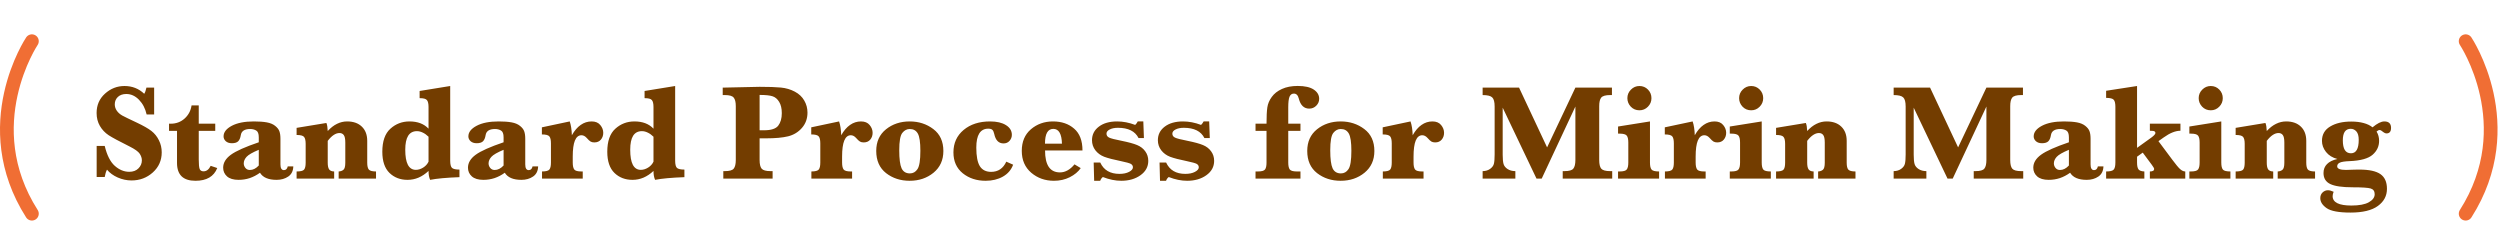 <svg width="364" height="33" viewBox="0 0 364 33" fill="none" xmlns="http://www.w3.org/2000/svg">
<path d="M4.644 6C4.644 6 -3.556 18.232 4.644 31.112" stroke="#F06E34" stroke-width="2" stroke-linecap="round"/>
<path d="M359 6C359 6 367.2 18.232 359 31.112" stroke="#F06E34" stroke-width="2" stroke-linecap="round"/>
<path d="M14.074 25.775V21.244H15.246C15.572 22.598 16.06 23.565 16.711 24.145C17.362 24.724 18.065 25.014 18.82 25.014C19.38 25.014 19.826 24.848 20.158 24.516C20.49 24.184 20.656 23.793 20.656 23.344C20.656 23.025 20.552 22.706 20.344 22.387C20.135 22.068 19.641 21.713 18.859 21.322C17.355 20.574 16.34 20.027 15.812 19.682C15.285 19.33 14.862 18.881 14.543 18.334C14.224 17.787 14.065 17.159 14.065 16.449C14.065 15.31 14.471 14.372 15.285 13.637C16.105 12.895 17.053 12.523 18.127 12.523C19.253 12.523 20.21 12.901 20.998 13.656C21.128 13.461 21.236 13.162 21.32 12.758H22.443V16.664H21.35C21.154 15.798 20.783 15.085 20.236 14.525C19.689 13.966 19.074 13.685 18.391 13.685C17.876 13.685 17.466 13.829 17.16 14.115C16.861 14.402 16.711 14.76 16.711 15.19C16.711 15.521 16.809 15.831 17.004 16.117C17.199 16.397 17.463 16.631 17.795 16.82C18.127 17.003 18.83 17.344 19.904 17.846C20.868 18.301 21.581 18.708 22.043 19.066C22.505 19.424 22.87 19.877 23.137 20.424C23.41 20.964 23.547 21.55 23.547 22.182C23.547 23.354 23.114 24.33 22.248 25.111C21.382 25.886 20.35 26.273 19.152 26.273C18.469 26.273 17.798 26.13 17.141 25.844C16.49 25.557 15.969 25.176 15.578 24.701C15.428 24.994 15.318 25.352 15.246 25.775H14.074ZM28.938 19.057V23.227C28.938 23.923 28.983 24.385 29.074 24.613C29.165 24.835 29.354 24.945 29.641 24.945C30.07 24.945 30.415 24.678 30.676 24.145L31.633 24.467C31.138 25.704 30.08 26.322 28.459 26.322C27.567 26.322 26.896 26.107 26.447 25.678C25.998 25.241 25.773 24.59 25.773 23.725V19.057H24.611V18.002L24.855 18.012C25.643 18.012 26.317 17.761 26.877 17.26C27.437 16.759 27.775 16.12 27.893 15.346H28.938V18.002H31.34V19.057H28.938ZM37.853 25.15C37.378 25.495 36.88 25.756 36.359 25.932C35.845 26.101 35.305 26.186 34.738 26.186C33.99 26.186 33.426 26.016 33.049 25.678C32.678 25.339 32.492 24.919 32.492 24.418C32.492 23.708 32.867 23.08 33.615 22.533C34.364 21.986 35.718 21.381 37.678 20.717V19.994C37.678 19.48 37.554 19.151 37.307 19.008C37.059 18.858 36.766 18.783 36.428 18.783C35.607 18.783 35.152 19.083 35.06 19.682C34.995 20.092 34.865 20.391 34.67 20.58C34.475 20.762 34.172 20.854 33.762 20.854C33.391 20.854 33.094 20.756 32.873 20.561C32.658 20.359 32.551 20.124 32.551 19.857C32.551 19.252 32.951 18.738 33.752 18.314C34.553 17.891 35.624 17.68 36.965 17.68C37.714 17.68 38.339 17.725 38.84 17.816C39.348 17.908 39.755 18.077 40.06 18.324C40.373 18.572 40.578 18.832 40.676 19.105C40.78 19.379 40.832 19.75 40.832 20.219V23.93C40.832 24.49 41.001 24.77 41.34 24.77C41.633 24.77 41.818 24.587 41.897 24.223H42.707C42.688 24.893 42.44 25.388 41.965 25.707C41.496 26.026 40.933 26.186 40.275 26.186C39.078 26.186 38.27 25.84 37.853 25.15ZM37.678 24.096V21.811C36.773 22.188 36.18 22.53 35.9 22.836C35.627 23.142 35.49 23.458 35.49 23.783C35.49 24.031 35.572 24.255 35.734 24.457C35.897 24.652 36.112 24.75 36.379 24.75C36.613 24.75 36.838 24.695 37.053 24.584C37.268 24.473 37.476 24.311 37.678 24.096ZM47.717 20.512V23.686C47.717 24.141 47.785 24.467 47.922 24.662C48.059 24.857 48.303 24.958 48.654 24.965V26H43.185V24.965C43.752 24.965 44.113 24.877 44.27 24.701C44.426 24.519 44.504 24.18 44.504 23.686V20.951C44.504 20.456 44.426 20.118 44.27 19.936C44.12 19.747 43.758 19.652 43.185 19.652V18.617L47.522 17.904C47.632 18.158 47.697 18.549 47.717 19.076C48.147 18.607 48.596 18.259 49.065 18.031C49.54 17.797 50.031 17.68 50.539 17.68C51.45 17.68 52.167 17.934 52.688 18.441C53.208 18.943 53.469 19.633 53.469 20.512V23.686C53.469 24.174 53.547 24.509 53.703 24.691C53.866 24.874 54.214 24.965 54.748 24.965V26H49.309V24.965C49.582 24.952 49.81 24.874 49.992 24.73C50.181 24.587 50.275 24.239 50.275 23.686V20.756C50.275 20.222 50.2 19.857 50.051 19.662C49.908 19.467 49.699 19.369 49.426 19.369C49.152 19.369 48.872 19.463 48.586 19.652C48.3 19.841 48.01 20.128 47.717 20.512ZM62.395 24.887C61.939 25.316 61.454 25.642 60.94 25.863C60.432 26.078 59.895 26.186 59.328 26.186C58.28 26.186 57.408 25.85 56.711 25.18C56.014 24.503 55.666 23.474 55.666 22.094C55.666 20.564 56.057 19.447 56.838 18.744C57.619 18.035 58.547 17.68 59.621 17.68C60.214 17.68 60.741 17.768 61.203 17.943C61.665 18.119 62.062 18.383 62.395 18.734V15.58C62.395 15.092 62.316 14.757 62.16 14.574C62.01 14.385 61.656 14.291 61.096 14.291V13.246L65.549 12.523V23.383C65.549 23.936 65.64 24.294 65.822 24.457C66.011 24.613 66.369 24.691 66.897 24.691V25.795C64.995 25.866 63.573 25.997 62.629 26.186C62.473 25.847 62.395 25.414 62.395 24.887ZM62.395 23.539V19.906C62.115 19.633 61.831 19.431 61.545 19.301C61.265 19.164 60.985 19.096 60.705 19.096C60.139 19.096 59.712 19.32 59.426 19.77C59.146 20.219 59.006 20.896 59.006 21.801C59.006 22.777 59.133 23.51 59.387 23.998C59.647 24.486 60.035 24.73 60.549 24.73C60.9 24.73 61.252 24.623 61.603 24.408C61.962 24.187 62.225 23.897 62.395 23.539ZM73.498 25.15C73.023 25.495 72.525 25.756 72.004 25.932C71.49 26.101 70.949 26.186 70.383 26.186C69.634 26.186 69.071 26.016 68.693 25.678C68.322 25.339 68.137 24.919 68.137 24.418C68.137 23.708 68.511 23.08 69.26 22.533C70.008 21.986 71.363 21.381 73.322 20.717V19.994C73.322 19.48 73.199 19.151 72.951 19.008C72.704 18.858 72.411 18.783 72.072 18.783C71.252 18.783 70.796 19.083 70.705 19.682C70.64 20.092 70.51 20.391 70.314 20.58C70.119 20.762 69.816 20.854 69.406 20.854C69.035 20.854 68.739 20.756 68.518 20.561C68.303 20.359 68.195 20.124 68.195 19.857C68.195 19.252 68.596 18.738 69.397 18.314C70.197 17.891 71.268 17.68 72.609 17.68C73.358 17.68 73.983 17.725 74.484 17.816C74.992 17.908 75.399 18.077 75.705 18.324C76.018 18.572 76.223 18.832 76.32 19.105C76.424 19.379 76.477 19.75 76.477 20.219V23.93C76.477 24.49 76.646 24.77 76.984 24.77C77.277 24.77 77.463 24.587 77.541 24.223H78.352C78.332 24.893 78.085 25.388 77.609 25.707C77.141 26.026 76.578 26.186 75.92 26.186C74.722 26.186 73.915 25.84 73.498 25.15ZM73.322 24.096V21.811C72.417 22.188 71.825 22.53 71.545 22.836C71.272 23.142 71.135 23.458 71.135 23.783C71.135 24.031 71.216 24.255 71.379 24.457C71.542 24.652 71.757 24.75 72.023 24.75C72.258 24.75 72.482 24.695 72.697 24.584C72.912 24.473 73.12 24.311 73.322 24.096ZM83.264 19.691C83.641 19.021 84.071 18.52 84.553 18.188C85.034 17.849 85.565 17.68 86.144 17.68C86.698 17.68 87.118 17.855 87.404 18.207C87.691 18.552 87.834 18.93 87.834 19.34C87.834 19.724 87.72 20.053 87.492 20.326C87.264 20.6 86.945 20.736 86.535 20.736C86.314 20.736 86.132 20.694 85.988 20.609C85.845 20.525 85.656 20.349 85.422 20.082C85.188 19.822 84.934 19.691 84.66 19.691C84.237 19.691 83.918 19.952 83.703 20.473C83.495 20.987 83.391 21.762 83.391 22.797V23.666C83.391 24.148 83.466 24.486 83.615 24.682C83.765 24.87 84.11 24.965 84.65 24.965H84.846V26H78.918V24.965C79.484 24.965 79.842 24.87 79.992 24.682C80.142 24.493 80.217 24.154 80.217 23.666V20.873C80.217 20.378 80.139 20.04 79.982 19.857C79.833 19.669 79.471 19.574 78.898 19.574V18.539L82.951 17.68C83.133 18.207 83.238 18.878 83.264 19.691ZM95.148 24.887C94.693 25.316 94.208 25.642 93.693 25.863C93.186 26.078 92.648 26.186 92.082 26.186C91.034 26.186 90.162 25.85 89.465 25.18C88.768 24.503 88.42 23.474 88.42 22.094C88.42 20.564 88.811 19.447 89.592 18.744C90.373 18.035 91.301 17.68 92.375 17.68C92.967 17.68 93.495 17.768 93.957 17.943C94.419 18.119 94.816 18.383 95.148 18.734V15.58C95.148 15.092 95.07 14.757 94.914 14.574C94.764 14.385 94.409 14.291 93.85 14.291V13.246L98.303 12.523V23.383C98.303 23.936 98.394 24.294 98.576 24.457C98.765 24.613 99.123 24.691 99.65 24.691V25.795C97.749 25.866 96.327 25.997 95.383 26.186C95.227 25.847 95.148 25.414 95.148 24.887ZM95.148 23.539V19.906C94.868 19.633 94.585 19.431 94.299 19.301C94.019 19.164 93.739 19.096 93.459 19.096C92.893 19.096 92.466 19.32 92.18 19.77C91.9 20.219 91.76 20.896 91.76 21.801C91.76 22.777 91.887 23.51 92.141 23.998C92.401 24.486 92.788 24.73 93.303 24.73C93.654 24.73 94.006 24.623 94.357 24.408C94.716 24.187 94.979 23.897 95.148 23.539ZM110.598 20.141V23.295C110.598 23.9 110.699 24.324 110.9 24.564C111.109 24.799 111.538 24.916 112.189 24.916H112.492V26H105.314V24.916H105.549C106.206 24.916 106.633 24.796 106.828 24.555C107.03 24.307 107.131 23.887 107.131 23.295V15.463C107.131 14.857 107.027 14.438 106.818 14.203C106.617 13.962 106.193 13.842 105.549 13.842H105.227V12.758L110.598 12.641C111.939 12.641 112.974 12.676 113.703 12.748C114.439 12.82 115.113 13.018 115.725 13.344C116.337 13.669 116.796 14.102 117.102 14.643C117.414 15.176 117.57 15.762 117.57 16.4C117.57 17.266 117.3 18.009 116.76 18.627C116.226 19.239 115.555 19.646 114.748 19.848C113.947 20.043 112.889 20.141 111.574 20.141H110.598ZM110.598 18.969H111.242C112.277 18.969 112.967 18.744 113.312 18.295C113.658 17.839 113.83 17.234 113.83 16.479C113.83 15.801 113.703 15.255 113.449 14.838C113.195 14.415 112.873 14.141 112.482 14.018C112.092 13.887 111.464 13.822 110.598 13.822V18.969ZM122.482 19.691C122.86 19.021 123.29 18.52 123.771 18.188C124.253 17.849 124.784 17.68 125.363 17.68C125.917 17.68 126.337 17.855 126.623 18.207C126.91 18.552 127.053 18.93 127.053 19.34C127.053 19.724 126.939 20.053 126.711 20.326C126.483 20.6 126.164 20.736 125.754 20.736C125.533 20.736 125.35 20.694 125.207 20.609C125.064 20.525 124.875 20.349 124.641 20.082C124.406 19.822 124.152 19.691 123.879 19.691C123.456 19.691 123.137 19.952 122.922 20.473C122.714 20.987 122.609 21.762 122.609 22.797V23.666C122.609 24.148 122.684 24.486 122.834 24.682C122.984 24.87 123.329 24.965 123.869 24.965H124.064V26H118.137V24.965C118.703 24.965 119.061 24.87 119.211 24.682C119.361 24.493 119.436 24.154 119.436 23.666V20.873C119.436 20.378 119.357 20.04 119.201 19.857C119.051 19.669 118.69 19.574 118.117 19.574V18.539L122.17 17.68C122.352 18.207 122.456 18.878 122.482 19.691ZM127.58 21.977C127.58 20.635 128.055 19.584 129.006 18.822C129.956 18.061 131.105 17.68 132.453 17.68C133.768 17.68 134.914 18.051 135.891 18.793C136.867 19.529 137.355 20.593 137.355 21.986C137.355 23.308 136.877 24.363 135.92 25.15C134.963 25.932 133.804 26.322 132.443 26.322C131.115 26.322 129.973 25.951 129.016 25.209C128.059 24.46 127.58 23.383 127.58 21.977ZM130.93 21.879C130.93 23.129 131.044 24.005 131.271 24.506C131.506 25.001 131.91 25.248 132.482 25.248C132.945 25.248 133.312 25.04 133.586 24.623C133.866 24.206 134.006 23.318 134.006 21.957C134.006 20.72 133.882 19.884 133.635 19.447C133.387 19.005 132.997 18.783 132.463 18.783C132.04 18.783 131.678 18.972 131.379 19.35C131.079 19.721 130.93 20.564 130.93 21.879ZM146.516 23.539L147.512 23.979C147.238 24.727 146.74 25.307 146.018 25.717C145.301 26.12 144.465 26.322 143.508 26.322C142.199 26.322 141.089 25.958 140.178 25.229C139.273 24.493 138.82 23.48 138.82 22.191C138.82 20.837 139.315 19.747 140.305 18.92C141.294 18.093 142.577 17.68 144.152 17.68C145.129 17.68 145.9 17.859 146.467 18.217C147.04 18.575 147.326 19.047 147.326 19.633C147.326 19.965 147.212 20.258 146.984 20.512C146.763 20.759 146.473 20.883 146.115 20.883C145.406 20.883 144.953 20.421 144.758 19.496C144.699 19.223 144.611 19.027 144.494 18.91C144.377 18.793 144.175 18.734 143.889 18.734C143.309 18.734 142.873 18.965 142.58 19.428C142.294 19.884 142.15 20.57 142.15 21.488C142.15 22.745 142.323 23.65 142.668 24.203C143.02 24.75 143.566 25.023 144.309 25.023C145.324 25.023 146.06 24.529 146.516 23.539ZM152.16 21.908C152.16 22.969 152.339 23.767 152.697 24.301C153.062 24.835 153.605 25.102 154.328 25.102C155.096 25.102 155.803 24.711 156.447 23.93L157.355 24.477C156.984 25.01 156.451 25.453 155.754 25.805C155.064 26.15 154.299 26.322 153.459 26.322C152.17 26.322 151.066 25.932 150.148 25.15C149.23 24.363 148.771 23.301 148.771 21.967C148.771 20.632 149.214 19.584 150.1 18.822C150.992 18.061 152.062 17.68 153.312 17.68C154.569 17.68 155.598 18.031 156.398 18.734C157.206 19.431 157.609 20.489 157.609 21.908H152.16ZM152.15 20.922H154.621C154.582 19.483 154.162 18.764 153.361 18.764C152.958 18.764 152.655 18.943 152.453 19.301C152.251 19.659 152.15 20.199 152.15 20.922ZM159.309 26.322L159.24 23.666H160.197C160.705 24.766 161.636 25.316 162.99 25.316C163.557 25.316 164.025 25.219 164.396 25.023C164.768 24.828 164.953 24.607 164.953 24.359C164.953 24.145 164.852 23.979 164.65 23.861C164.442 23.751 163.977 23.62 163.254 23.471C162.134 23.243 161.307 23.028 160.773 22.826C160.24 22.618 159.81 22.302 159.484 21.879C159.159 21.449 158.996 20.961 158.996 20.414C158.996 19.6 159.328 18.943 159.992 18.441C160.656 17.934 161.545 17.68 162.658 17.68C163.518 17.68 164.393 17.849 165.285 18.188C165.441 18.038 165.565 17.869 165.656 17.68H166.467L166.555 20.102H165.773C165.272 19.105 164.273 18.607 162.775 18.607C162.287 18.607 161.887 18.689 161.574 18.852C161.262 19.008 161.105 19.21 161.105 19.457C161.105 19.717 161.232 19.91 161.486 20.033C161.734 20.157 162.339 20.313 163.303 20.502C164.305 20.704 165.057 20.909 165.559 21.117C166.066 21.326 166.464 21.631 166.75 22.035C167.043 22.432 167.189 22.895 167.189 23.422C167.189 24.275 166.812 24.971 166.057 25.512C165.301 26.052 164.367 26.322 163.254 26.322C162.401 26.322 161.509 26.14 160.578 25.775C160.402 25.906 160.272 26.088 160.188 26.322H159.309ZM168.898 26.322L168.83 23.666H169.787C170.295 24.766 171.226 25.316 172.58 25.316C173.146 25.316 173.615 25.219 173.986 25.023C174.357 24.828 174.543 24.607 174.543 24.359C174.543 24.145 174.442 23.979 174.24 23.861C174.032 23.751 173.566 23.62 172.844 23.471C171.724 23.243 170.897 23.028 170.363 22.826C169.829 22.618 169.4 22.302 169.074 21.879C168.749 21.449 168.586 20.961 168.586 20.414C168.586 19.6 168.918 18.943 169.582 18.441C170.246 17.934 171.135 17.68 172.248 17.68C173.107 17.68 173.983 17.849 174.875 18.188C175.031 18.038 175.155 17.869 175.246 17.68H176.057L176.145 20.102H175.363C174.862 19.105 173.863 18.607 172.365 18.607C171.877 18.607 171.477 18.689 171.164 18.852C170.852 19.008 170.695 19.21 170.695 19.457C170.695 19.717 170.822 19.91 171.076 20.033C171.324 20.157 171.929 20.313 172.893 20.502C173.895 20.704 174.647 20.909 175.148 21.117C175.656 21.326 176.053 21.631 176.34 22.035C176.633 22.432 176.779 22.895 176.779 23.422C176.779 24.275 176.402 24.971 175.646 25.512C174.891 26.052 173.957 26.322 172.844 26.322C171.991 26.322 171.099 26.14 170.168 25.775C169.992 25.906 169.862 26.088 169.777 26.322H168.898ZM187.57 19.057V23.666C187.57 24.148 187.645 24.486 187.795 24.682C187.945 24.87 188.29 24.965 188.83 24.965H189.348V26H182.805V24.965H183.146C183.7 24.965 184.048 24.867 184.191 24.672C184.335 24.477 184.406 24.141 184.406 23.666V19.057H182.805V18.002H184.406C184.406 16.96 184.445 16.172 184.523 15.639C184.602 15.105 184.816 14.597 185.168 14.115C185.52 13.627 186.014 13.24 186.652 12.953C187.29 12.66 188.055 12.514 188.947 12.514C189.976 12.514 190.754 12.69 191.281 13.041C191.809 13.393 192.072 13.842 192.072 14.389C192.072 14.773 191.929 15.108 191.643 15.395C191.363 15.675 191.024 15.815 190.627 15.815C189.859 15.815 189.351 15.326 189.104 14.35C188.986 13.868 188.749 13.627 188.391 13.627C188.098 13.627 187.886 13.777 187.756 14.076C187.632 14.376 187.57 14.893 187.57 15.629V18.002H189.348V19.057H187.57ZM190.334 21.977C190.334 20.635 190.809 19.584 191.76 18.822C192.71 18.061 193.859 17.68 195.207 17.68C196.522 17.68 197.668 18.051 198.645 18.793C199.621 19.529 200.109 20.593 200.109 21.986C200.109 23.308 199.631 24.363 198.674 25.15C197.717 25.932 196.558 26.322 195.197 26.322C193.869 26.322 192.727 25.951 191.77 25.209C190.812 24.46 190.334 23.383 190.334 21.977ZM193.684 21.879C193.684 23.129 193.798 24.005 194.025 24.506C194.26 25.001 194.663 25.248 195.236 25.248C195.699 25.248 196.066 25.04 196.34 24.623C196.62 24.206 196.76 23.318 196.76 21.957C196.76 20.72 196.636 19.884 196.389 19.447C196.141 19.005 195.751 18.783 195.217 18.783C194.794 18.783 194.432 18.972 194.133 19.35C193.833 19.721 193.684 20.564 193.684 21.879ZM205.686 19.691C206.063 19.021 206.493 18.52 206.975 18.188C207.456 17.849 207.987 17.68 208.566 17.68C209.12 17.68 209.54 17.855 209.826 18.207C210.113 18.552 210.256 18.93 210.256 19.34C210.256 19.724 210.142 20.053 209.914 20.326C209.686 20.6 209.367 20.736 208.957 20.736C208.736 20.736 208.553 20.694 208.41 20.609C208.267 20.525 208.078 20.349 207.844 20.082C207.609 19.822 207.355 19.691 207.082 19.691C206.659 19.691 206.34 19.952 206.125 20.473C205.917 20.987 205.812 21.762 205.812 22.797V23.666C205.812 24.148 205.887 24.486 206.037 24.682C206.187 24.87 206.532 24.965 207.072 24.965H207.268V26H201.34V24.965C201.906 24.965 202.264 24.87 202.414 24.682C202.564 24.493 202.639 24.154 202.639 23.666V20.873C202.639 20.378 202.561 20.04 202.404 19.857C202.255 19.669 201.893 19.574 201.32 19.574V18.539L205.373 17.68C205.555 18.207 205.66 18.878 205.686 19.691ZM223.713 26L218.791 15.678V22.523C218.791 23.135 218.833 23.588 218.918 23.881C219.003 24.167 219.198 24.412 219.504 24.613C219.816 24.815 220.194 24.916 220.637 24.916V26H215.871V24.916C216.288 24.916 216.649 24.809 216.955 24.594C217.261 24.372 217.447 24.122 217.512 23.842C217.583 23.555 217.619 23.1 217.619 22.475V15.512C217.619 14.848 217.502 14.405 217.268 14.184C217.04 13.956 216.574 13.842 215.871 13.842V12.758H221.174L225.256 21.459L229.377 12.758H234.699V13.842H234.436C233.771 13.842 233.339 13.966 233.137 14.213C232.941 14.454 232.844 14.87 232.844 15.463V23.295C232.844 23.9 232.945 24.324 233.146 24.564C233.355 24.799 233.785 24.916 234.436 24.916H234.738V26H227.531V24.916H227.795C228.452 24.916 228.879 24.796 229.074 24.555C229.276 24.307 229.377 23.887 229.377 23.295V15.512L224.475 26H223.713ZM236.945 14.291C236.945 13.809 237.118 13.396 237.463 13.051C237.808 12.699 238.221 12.523 238.703 12.523C239.191 12.523 239.605 12.696 239.943 13.041C240.282 13.386 240.451 13.803 240.451 14.291C240.451 14.779 240.279 15.196 239.934 15.541C239.595 15.886 239.185 16.059 238.703 16.059C238.202 16.059 237.782 15.883 237.443 15.531C237.111 15.173 236.945 14.76 236.945 14.291ZM240.236 17.68V23.666C240.236 24.161 240.314 24.503 240.471 24.691C240.627 24.874 240.992 24.965 241.564 24.965V26H235.588V24.965H235.812C236.366 24.965 236.714 24.867 236.857 24.672C237.007 24.477 237.082 24.141 237.082 23.666V20.756C237.082 20.274 237.007 19.939 236.857 19.75C236.708 19.555 236.359 19.457 235.812 19.457H235.588V18.422L240.236 17.68ZM246.76 19.691C247.137 19.021 247.567 18.52 248.049 18.188C248.531 17.849 249.061 17.68 249.641 17.68C250.194 17.68 250.614 17.855 250.9 18.207C251.187 18.552 251.33 18.93 251.33 19.34C251.33 19.724 251.216 20.053 250.988 20.326C250.76 20.6 250.441 20.736 250.031 20.736C249.81 20.736 249.628 20.694 249.484 20.609C249.341 20.525 249.152 20.349 248.918 20.082C248.684 19.822 248.43 19.691 248.156 19.691C247.733 19.691 247.414 19.952 247.199 20.473C246.991 20.987 246.887 21.762 246.887 22.797V23.666C246.887 24.148 246.962 24.486 247.111 24.682C247.261 24.87 247.606 24.965 248.146 24.965H248.342V26H242.414V24.965C242.98 24.965 243.339 24.87 243.488 24.682C243.638 24.493 243.713 24.154 243.713 23.666V20.873C243.713 20.378 243.635 20.04 243.479 19.857C243.329 19.669 242.967 19.574 242.395 19.574V18.539L246.447 17.68C246.63 18.207 246.734 18.878 246.76 19.691ZM253.215 14.291C253.215 13.809 253.387 13.396 253.732 13.051C254.077 12.699 254.491 12.523 254.973 12.523C255.461 12.523 255.874 12.696 256.213 13.041C256.551 13.386 256.721 13.803 256.721 14.291C256.721 14.779 256.548 15.196 256.203 15.541C255.865 15.886 255.454 16.059 254.973 16.059C254.471 16.059 254.051 15.883 253.713 15.531C253.381 15.173 253.215 14.76 253.215 14.291ZM256.506 17.68V23.666C256.506 24.161 256.584 24.503 256.74 24.691C256.896 24.874 257.261 24.965 257.834 24.965V26H251.857V24.965H252.082C252.635 24.965 252.984 24.867 253.127 24.672C253.277 24.477 253.352 24.141 253.352 23.666V20.756C253.352 20.274 253.277 19.939 253.127 19.75C252.977 19.555 252.629 19.457 252.082 19.457H251.857V18.422L256.506 17.68ZM263.127 20.512V23.686C263.127 24.141 263.195 24.467 263.332 24.662C263.469 24.857 263.713 24.958 264.064 24.965V26H258.596V24.965C259.162 24.965 259.523 24.877 259.68 24.701C259.836 24.519 259.914 24.18 259.914 23.686V20.951C259.914 20.456 259.836 20.118 259.68 19.936C259.53 19.747 259.169 19.652 258.596 19.652V18.617L262.932 17.904C263.042 18.158 263.107 18.549 263.127 19.076C263.557 18.607 264.006 18.259 264.475 18.031C264.95 17.797 265.441 17.68 265.949 17.68C266.861 17.68 267.577 17.934 268.098 18.441C268.618 18.943 268.879 19.633 268.879 20.512V23.686C268.879 24.174 268.957 24.509 269.113 24.691C269.276 24.874 269.624 24.965 270.158 24.965V26H264.719V24.965C264.992 24.952 265.22 24.874 265.402 24.73C265.591 24.587 265.686 24.239 265.686 23.686V20.756C265.686 20.222 265.611 19.857 265.461 19.662C265.318 19.467 265.109 19.369 264.836 19.369C264.562 19.369 264.283 19.463 263.996 19.652C263.71 19.841 263.42 20.128 263.127 20.512ZM283.557 26L278.635 15.678V22.523C278.635 23.135 278.677 23.588 278.762 23.881C278.846 24.167 279.042 24.412 279.348 24.613C279.66 24.815 280.038 24.916 280.48 24.916V26H275.715V24.916C276.132 24.916 276.493 24.809 276.799 24.594C277.105 24.372 277.29 24.122 277.355 23.842C277.427 23.555 277.463 23.1 277.463 22.475V15.512C277.463 14.848 277.346 14.405 277.111 14.184C276.883 13.956 276.418 13.842 275.715 13.842V12.758H281.018L285.1 21.459L289.221 12.758H294.543V13.842H294.279C293.615 13.842 293.182 13.966 292.98 14.213C292.785 14.454 292.688 14.87 292.688 15.463V23.295C292.688 23.9 292.788 24.324 292.99 24.564C293.199 24.799 293.628 24.916 294.279 24.916H294.582V26H287.375V24.916H287.639C288.296 24.916 288.723 24.796 288.918 24.555C289.12 24.307 289.221 23.887 289.221 23.295V15.512L284.318 26H283.557ZM301.408 25.15C300.933 25.495 300.435 25.756 299.914 25.932C299.4 26.101 298.859 26.186 298.293 26.186C297.544 26.186 296.981 26.016 296.604 25.678C296.232 25.339 296.047 24.919 296.047 24.418C296.047 23.708 296.421 23.08 297.17 22.533C297.919 21.986 299.273 21.381 301.232 20.717V19.994C301.232 19.48 301.109 19.151 300.861 19.008C300.614 18.858 300.321 18.783 299.982 18.783C299.162 18.783 298.706 19.083 298.615 19.682C298.55 20.092 298.42 20.391 298.225 20.58C298.029 20.762 297.727 20.854 297.316 20.854C296.945 20.854 296.649 20.756 296.428 20.561C296.213 20.359 296.105 20.124 296.105 19.857C296.105 19.252 296.506 18.738 297.307 18.314C298.107 17.891 299.178 17.68 300.52 17.68C301.268 17.68 301.893 17.725 302.395 17.816C302.902 17.908 303.309 18.077 303.615 18.324C303.928 18.572 304.133 18.832 304.23 19.105C304.335 19.379 304.387 19.75 304.387 20.219V23.93C304.387 24.49 304.556 24.77 304.895 24.77C305.188 24.77 305.373 24.587 305.451 24.223H306.262C306.242 24.893 305.995 25.388 305.52 25.707C305.051 26.026 304.488 26.186 303.83 26.186C302.632 26.186 301.825 25.84 301.408 25.15ZM301.232 24.096V21.811C300.327 22.188 299.735 22.53 299.455 22.836C299.182 23.142 299.045 23.458 299.045 23.783C299.045 24.031 299.126 24.255 299.289 24.457C299.452 24.652 299.667 24.75 299.934 24.75C300.168 24.75 300.393 24.695 300.607 24.584C300.822 24.473 301.031 24.311 301.232 24.096ZM311.154 22.816V23.666C311.154 24.128 311.223 24.457 311.359 24.652C311.496 24.841 311.783 24.945 312.219 24.965V26H306.652V24.965C307.219 24.965 307.583 24.877 307.746 24.701C307.915 24.525 308 24.18 308 23.666V15.551C308 15.056 307.922 14.717 307.766 14.535C307.609 14.346 307.238 14.252 306.652 14.252V13.217L311.154 12.523V21.527L313.234 20.033C313.632 19.74 313.83 19.516 313.83 19.359C313.83 19.268 313.791 19.193 313.713 19.135C313.641 19.07 313.41 19.037 313.02 19.037V18.002H317.473V19.037C316.75 19.037 315.936 19.363 315.031 20.014L314.27 20.551L316.301 23.275C316.789 23.933 317.16 24.379 317.414 24.613C317.674 24.848 317.928 24.965 318.176 24.965V26H313.02V24.965C313.436 24.965 313.645 24.844 313.645 24.604C313.645 24.506 313.534 24.307 313.312 24.008L311.984 22.221L311.154 22.816ZM320.129 14.291C320.129 13.809 320.301 13.396 320.646 13.051C320.992 12.699 321.405 12.523 321.887 12.523C322.375 12.523 322.788 12.696 323.127 13.041C323.465 13.386 323.635 13.803 323.635 14.291C323.635 14.779 323.462 15.196 323.117 15.541C322.779 15.886 322.368 16.059 321.887 16.059C321.385 16.059 320.965 15.883 320.627 15.531C320.295 15.173 320.129 14.76 320.129 14.291ZM323.42 17.68V23.666C323.42 24.161 323.498 24.503 323.654 24.691C323.811 24.874 324.175 24.965 324.748 24.965V26H318.771V24.965H318.996C319.549 24.965 319.898 24.867 320.041 24.672C320.191 24.477 320.266 24.141 320.266 23.666V20.756C320.266 20.274 320.191 19.939 320.041 19.75C319.891 19.555 319.543 19.457 318.996 19.457H318.771V18.422L323.42 17.68ZM330.041 20.512V23.686C330.041 24.141 330.109 24.467 330.246 24.662C330.383 24.857 330.627 24.958 330.979 24.965V26H325.51V24.965C326.076 24.965 326.438 24.877 326.594 24.701C326.75 24.519 326.828 24.18 326.828 23.686V20.951C326.828 20.456 326.75 20.118 326.594 19.936C326.444 19.747 326.083 19.652 325.51 19.652V18.617L329.846 17.904C329.956 18.158 330.021 18.549 330.041 19.076C330.471 18.607 330.92 18.259 331.389 18.031C331.864 17.797 332.355 17.68 332.863 17.68C333.775 17.68 334.491 17.934 335.012 18.441C335.533 18.943 335.793 19.633 335.793 20.512V23.686C335.793 24.174 335.871 24.509 336.027 24.691C336.19 24.874 336.538 24.965 337.072 24.965V26H331.633V24.965C331.906 24.952 332.134 24.874 332.316 24.73C332.505 24.587 332.6 24.239 332.6 23.686V20.756C332.6 20.222 332.525 19.857 332.375 19.662C332.232 19.467 332.023 19.369 331.75 19.369C331.477 19.369 331.197 19.463 330.91 19.652C330.624 19.841 330.334 20.128 330.041 20.512ZM340.324 23.148C339.615 22.966 339.061 22.624 338.664 22.123C338.273 21.622 338.078 21.085 338.078 20.512C338.078 19.594 338.475 18.897 339.27 18.422C340.064 17.94 341.086 17.699 342.336 17.699C343.026 17.699 343.628 17.771 344.143 17.914C344.663 18.051 345.096 18.259 345.441 18.539C346.125 17.966 346.698 17.68 347.16 17.68C347.811 17.68 348.137 17.995 348.137 18.627C348.137 19.161 347.912 19.428 347.463 19.428C347.3 19.428 347.076 19.307 346.789 19.066C346.678 18.975 346.574 18.93 346.477 18.93C346.34 18.93 346.19 19.005 346.027 19.154C346.275 19.558 346.398 20.01 346.398 20.512C346.398 21.299 346.086 21.97 345.461 22.523C344.829 23.083 343.706 23.396 342.092 23.461C341.415 23.487 340.946 23.559 340.686 23.676C340.425 23.793 340.295 23.975 340.295 24.223C340.295 24.568 340.718 24.74 341.564 24.74C341.747 24.74 342.167 24.727 342.824 24.701C343.052 24.695 343.283 24.691 343.518 24.691C344.937 24.691 345.962 24.913 346.594 25.355C347.225 25.798 347.541 26.511 347.541 27.494C347.541 28.516 347.102 29.346 346.223 29.984C345.344 30.629 344.012 30.951 342.229 30.951C340.536 30.951 339.38 30.736 338.762 30.307C338.143 29.877 337.834 29.392 337.834 28.852C337.834 28.513 337.945 28.236 338.166 28.021C338.394 27.807 338.654 27.699 338.947 27.699C339.182 27.699 339.458 27.774 339.777 27.924C339.732 28.041 339.696 28.152 339.67 28.256C339.644 28.366 339.631 28.467 339.631 28.559C339.631 29.014 339.859 29.356 340.314 29.584C340.77 29.812 341.454 29.926 342.365 29.926C343.498 29.926 344.344 29.766 344.904 29.447C345.471 29.128 345.754 28.738 345.754 28.275C345.754 27.839 345.562 27.562 345.178 27.445C344.794 27.328 343.911 27.27 342.531 27.27C341.021 27.27 339.937 27.11 339.279 26.791C338.628 26.479 338.303 25.945 338.303 25.189C338.303 24.662 338.472 24.229 338.811 23.891C339.149 23.546 339.654 23.298 340.324 23.148ZM341.115 20.434C341.115 21.059 341.213 21.531 341.408 21.85C341.61 22.162 341.906 22.318 342.297 22.318C342.674 22.318 342.958 22.156 343.146 21.83C343.335 21.505 343.43 21.016 343.43 20.365C343.43 19.799 343.316 19.389 343.088 19.135C342.86 18.881 342.587 18.754 342.268 18.754C341.883 18.754 341.594 18.894 341.398 19.174C341.21 19.454 341.115 19.874 341.115 20.434Z" fill="#733D00"/>
</svg>
